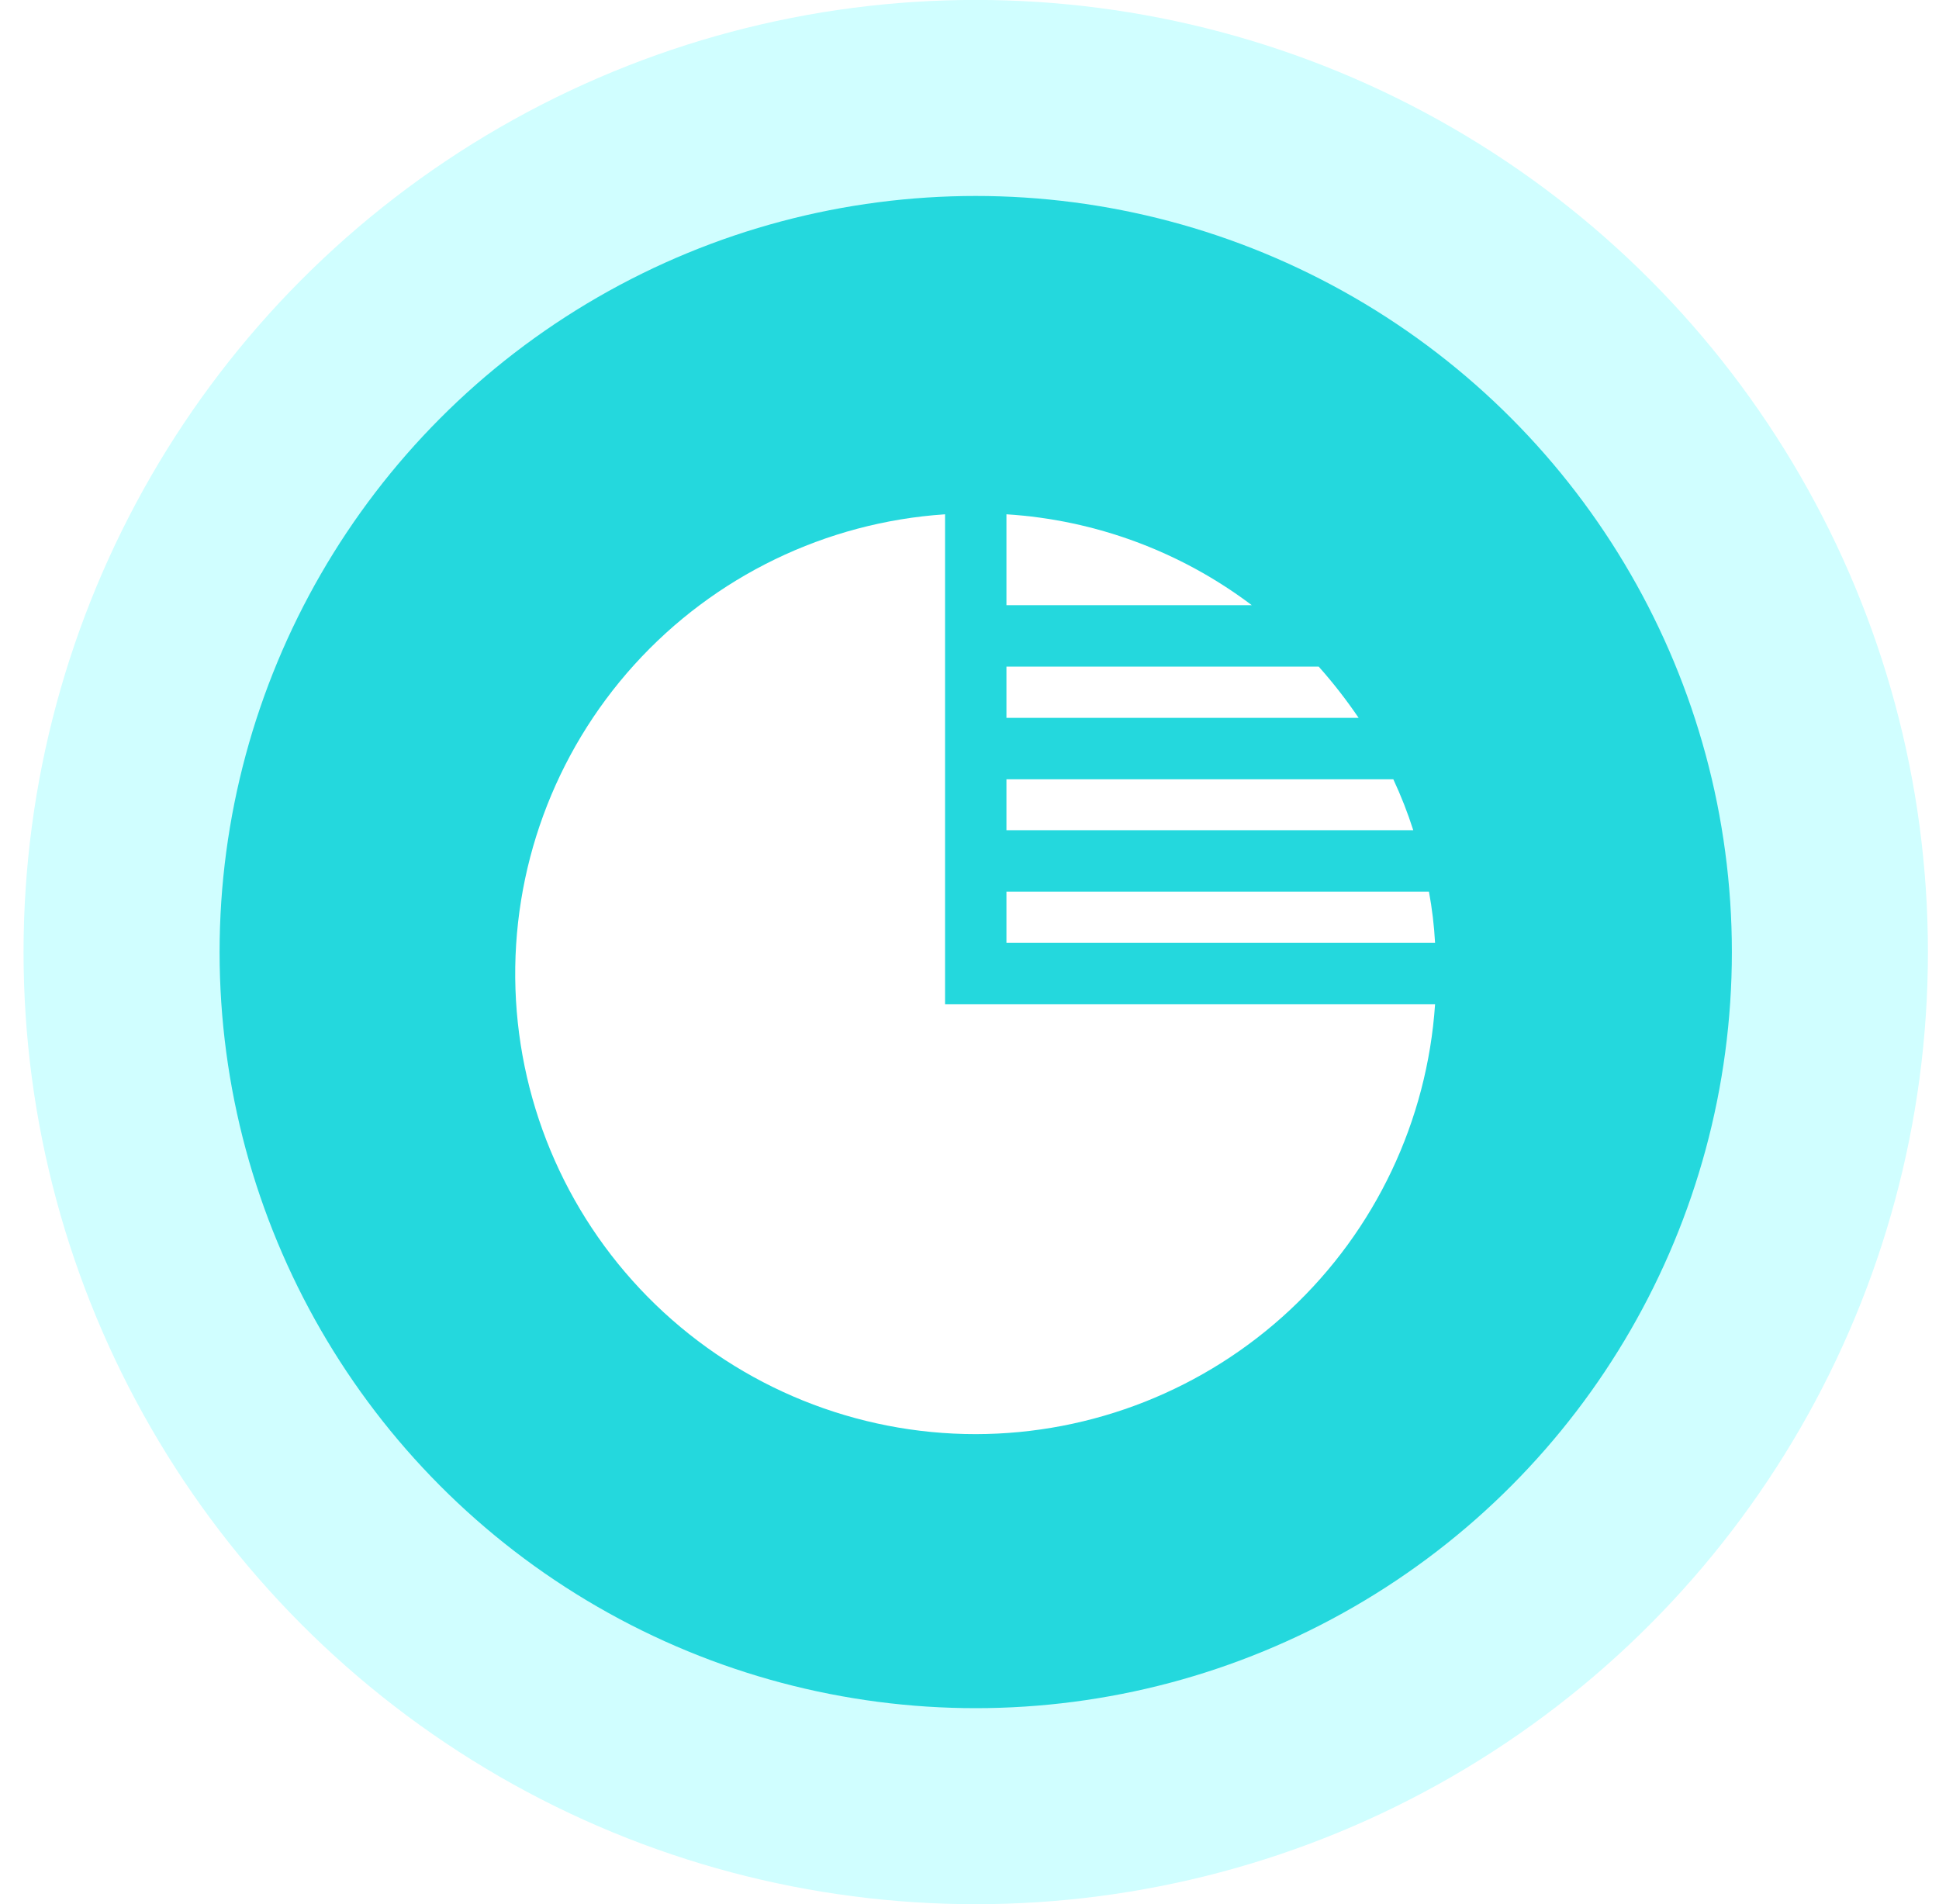<?xml version="1.0" encoding="UTF-8"?> <svg xmlns="http://www.w3.org/2000/svg" width="56" height="55" viewBox="0 0 56 55" fill="none"><g filter="url(#filter0_b_30_2854)"><circle cx="28.18" cy="27.498" r="27.5" fill="#D0FEFF"></circle></g><g filter="url(#filter1_b_30_2854)"><circle cx="28.18" cy="27.498" r="21.838" fill="#24D8DD"></circle></g><g clip-path="url(#clip0_30_2854)"><path d="M29.067 23.979H40.816C40.656 23.476 40.463 22.985 40.24 22.507H29.067V23.979Z" fill="white"></path><path d="M29.067 17.479H36.152C34.099 15.929 31.635 15.016 29.067 14.854V17.479Z" fill="white"></path><path d="M29.067 20.733H39.238C38.886 20.215 38.502 19.721 38.085 19.253H29.067V20.733Z" fill="white"></path><path d="M29.067 27.233H41.446C41.419 26.736 41.36 26.241 41.269 25.752H29.067V27.233Z" fill="white"></path><path d="M28.181 41.421C31.553 41.417 34.799 40.133 37.261 37.829C39.723 35.525 41.219 32.371 41.446 29.007H27.294V14.854C23.851 15.084 20.632 16.642 18.317 19.201C16.002 21.76 14.772 25.118 14.887 28.567C15.002 32.015 16.453 35.284 18.934 37.682C21.415 40.081 24.73 41.422 28.181 41.421Z" fill="white"></path></g><defs><filter id="filter0_b_30_2854" x="-33.32" y="-34.002" width="123" height="123" filterUnits="userSpaceOnUse" color-interpolation-filters="sRGB"><feFlood flood-opacity="0" result="BackgroundImageFix"></feFlood><feGaussianBlur in="BackgroundImageFix" stdDeviation="17"></feGaussianBlur><feComposite in2="SourceAlpha" operator="in" result="effect1_backgroundBlur_30_2854"></feComposite><feBlend mode="normal" in="SourceGraphic" in2="effect1_backgroundBlur_30_2854" result="shape"></feBlend></filter><filter id="filter1_b_30_2854" x="-27.658" y="-28.34" width="111.676" height="111.676" filterUnits="userSpaceOnUse" color-interpolation-filters="sRGB"><feFlood flood-opacity="0" result="BackgroundImageFix"></feFlood><feGaussianBlur in="BackgroundImageFix" stdDeviation="17"></feGaussianBlur><feComposite in2="SourceAlpha" operator="in" result="effect1_backgroundBlur_30_2854"></feComposite><feBlend mode="normal" in="SourceGraphic" in2="effect1_backgroundBlur_30_2854" result="shape"></feBlend></filter><clipPath id="clip0_30_2854"><rect width="28.337" height="28.337" fill="white" transform="translate(14.012 13.951)"></rect></clipPath></defs></svg> 